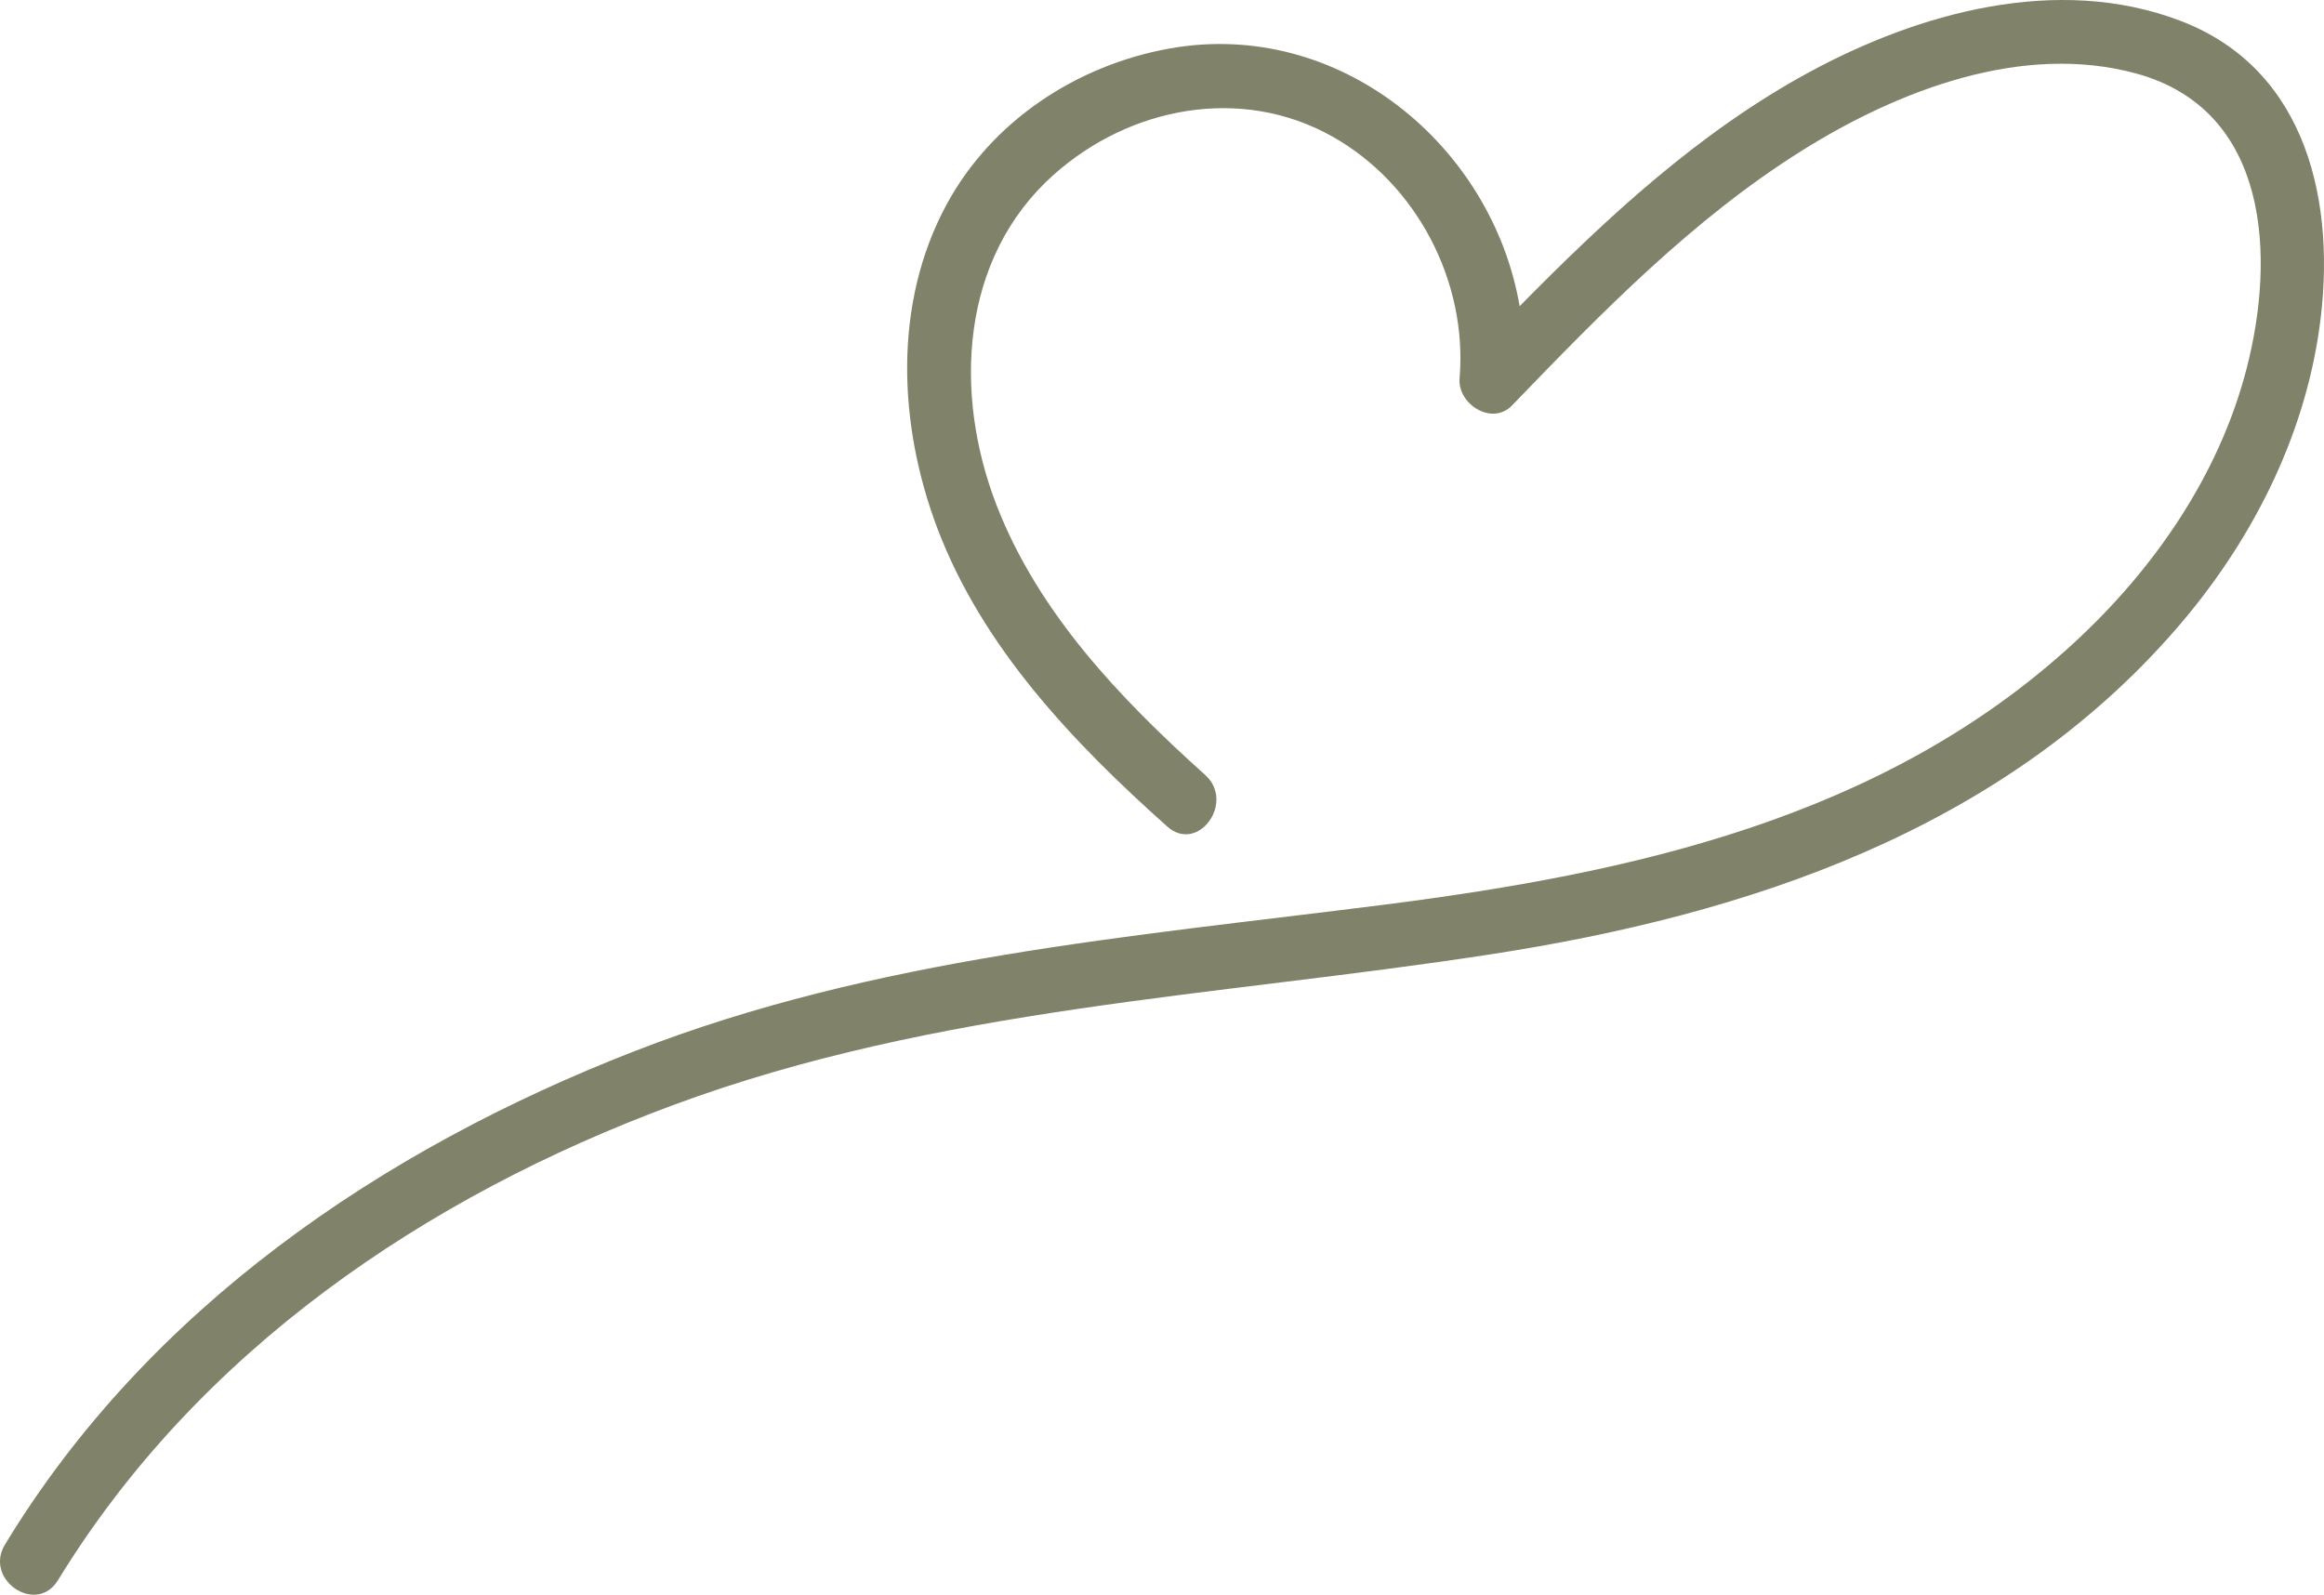 <?xml version="1.0" encoding="UTF-8"?> <svg xmlns="http://www.w3.org/2000/svg" width="102" height="70" viewBox="0 0 102 70" fill="none"><path d="M95.686 0.909C90.318 -1.133 84.236 0.543 79.382 3.182C74.579 5.792 70.526 9.547 66.697 13.441C65.482 6.363 58.759 0.8 51.333 2.129C47.269 2.857 43.531 5.3 41.538 8.99C39.191 13.338 39.427 18.643 41.132 23.166C43.113 28.421 47.124 32.614 51.229 36.28C52.577 37.484 54.229 35.216 52.896 34.018C49.174 30.673 45.564 26.908 43.728 22.147C41.833 17.228 42.159 11.319 46.244 7.672C49.58 4.694 54.474 3.734 58.491 6C62.193 8.088 64.416 12.375 64.061 16.609C63.967 17.739 65.486 18.706 66.36 17.8C70.279 13.734 74.298 9.606 79.109 6.597C83.323 3.962 88.777 1.854 93.777 3.232C99.587 4.833 99.888 11.228 98.597 16.203C97.383 20.884 94.517 25.014 90.995 28.248C82.641 35.92 71.621 38.331 60.717 39.716C49.575 41.132 38.419 42.027 27.845 46.143C16.755 50.459 6.51 57.429 0.218 67.799C-0.717 69.341 1.598 70.911 2.545 69.363C8.697 59.304 18.674 52.534 29.543 48.508C41.145 44.21 53.341 43.753 65.44 41.888C76.67 40.157 87.811 36.471 95.505 27.613C98.74 23.889 101.102 19.335 101.796 14.409C102.564 8.968 101.296 3.042 95.686 0.909Z" fill="#80826A"></path></svg> 